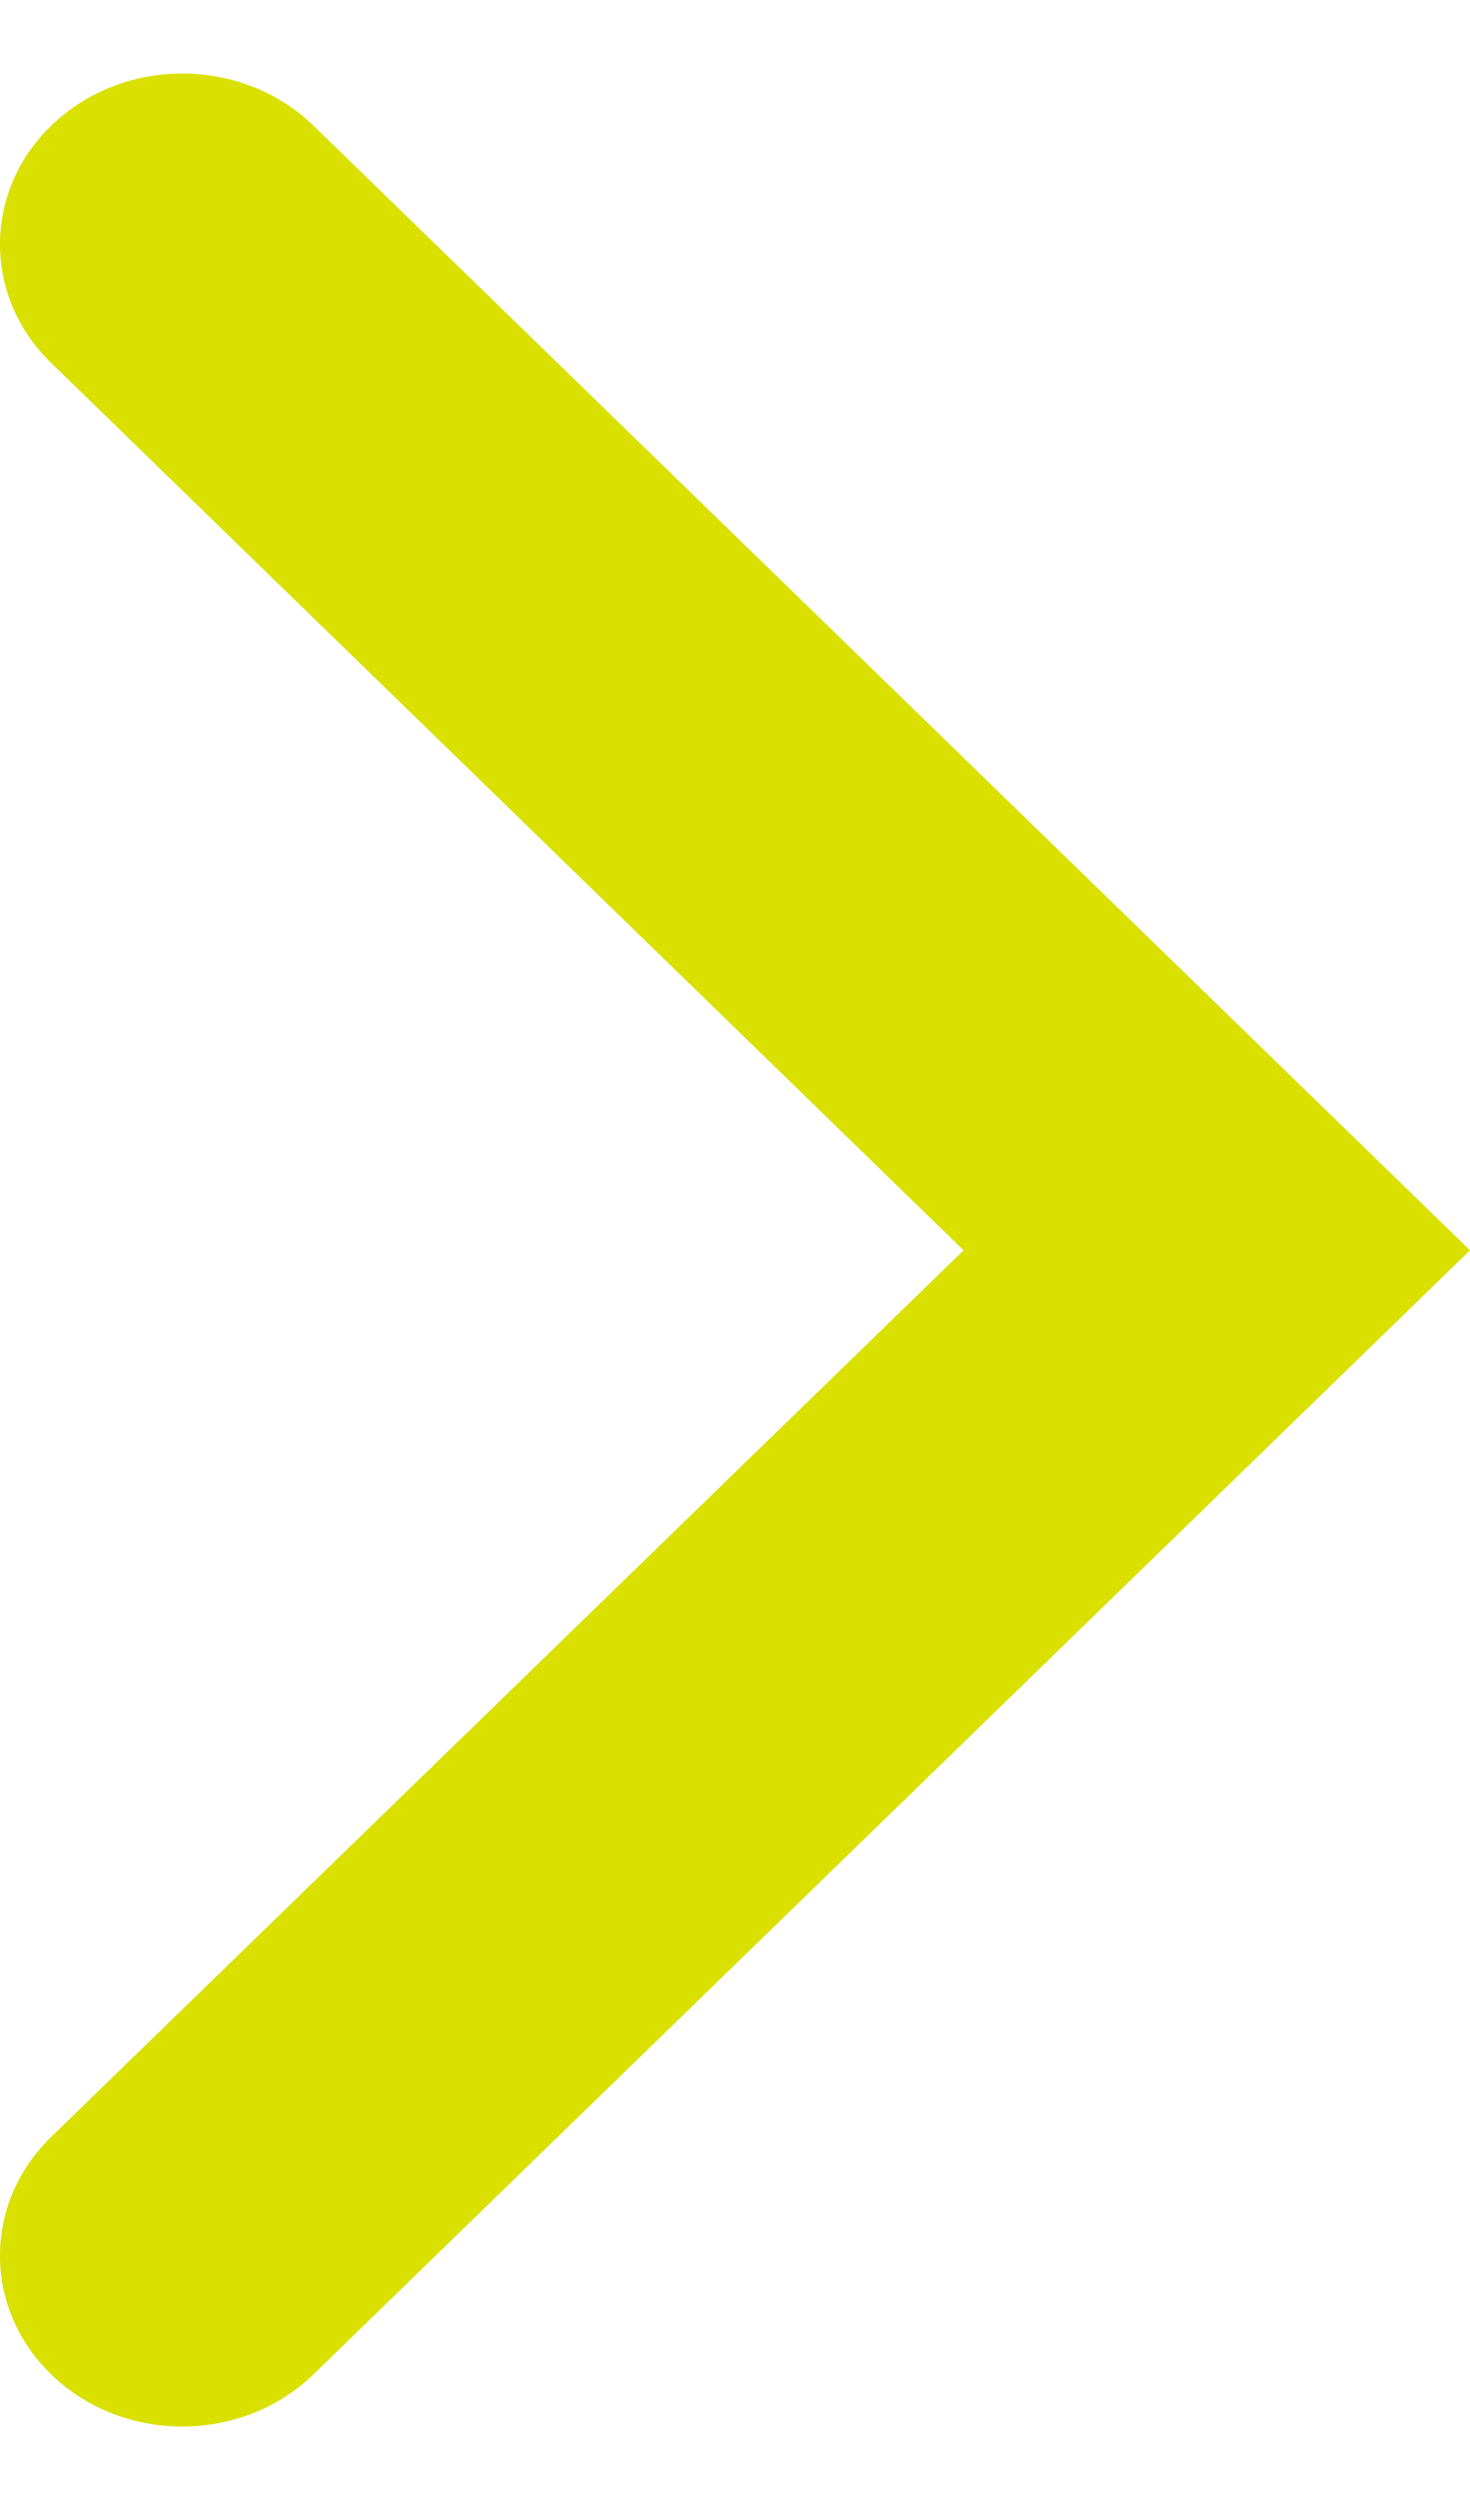 <svg width="10" height="17" viewBox="0 0 10 17" fill="none" xmlns="http://www.w3.org/2000/svg">
<path id="icon_open" fill-rule="evenodd" clip-rule="evenodd" d="M0.38 0.825C0.873 0.38 1.658 0.394 2.133 0.855L10 8.502L2.133 16.145C1.657 16.607 0.872 16.62 0.379 16.175C-0.114 15.729 -0.128 14.994 0.347 14.532L6.555 8.502L0.347 2.467C-0.128 2.006 -0.114 1.27 0.38 0.825Z" fill="#DAE000"/>
</svg>
